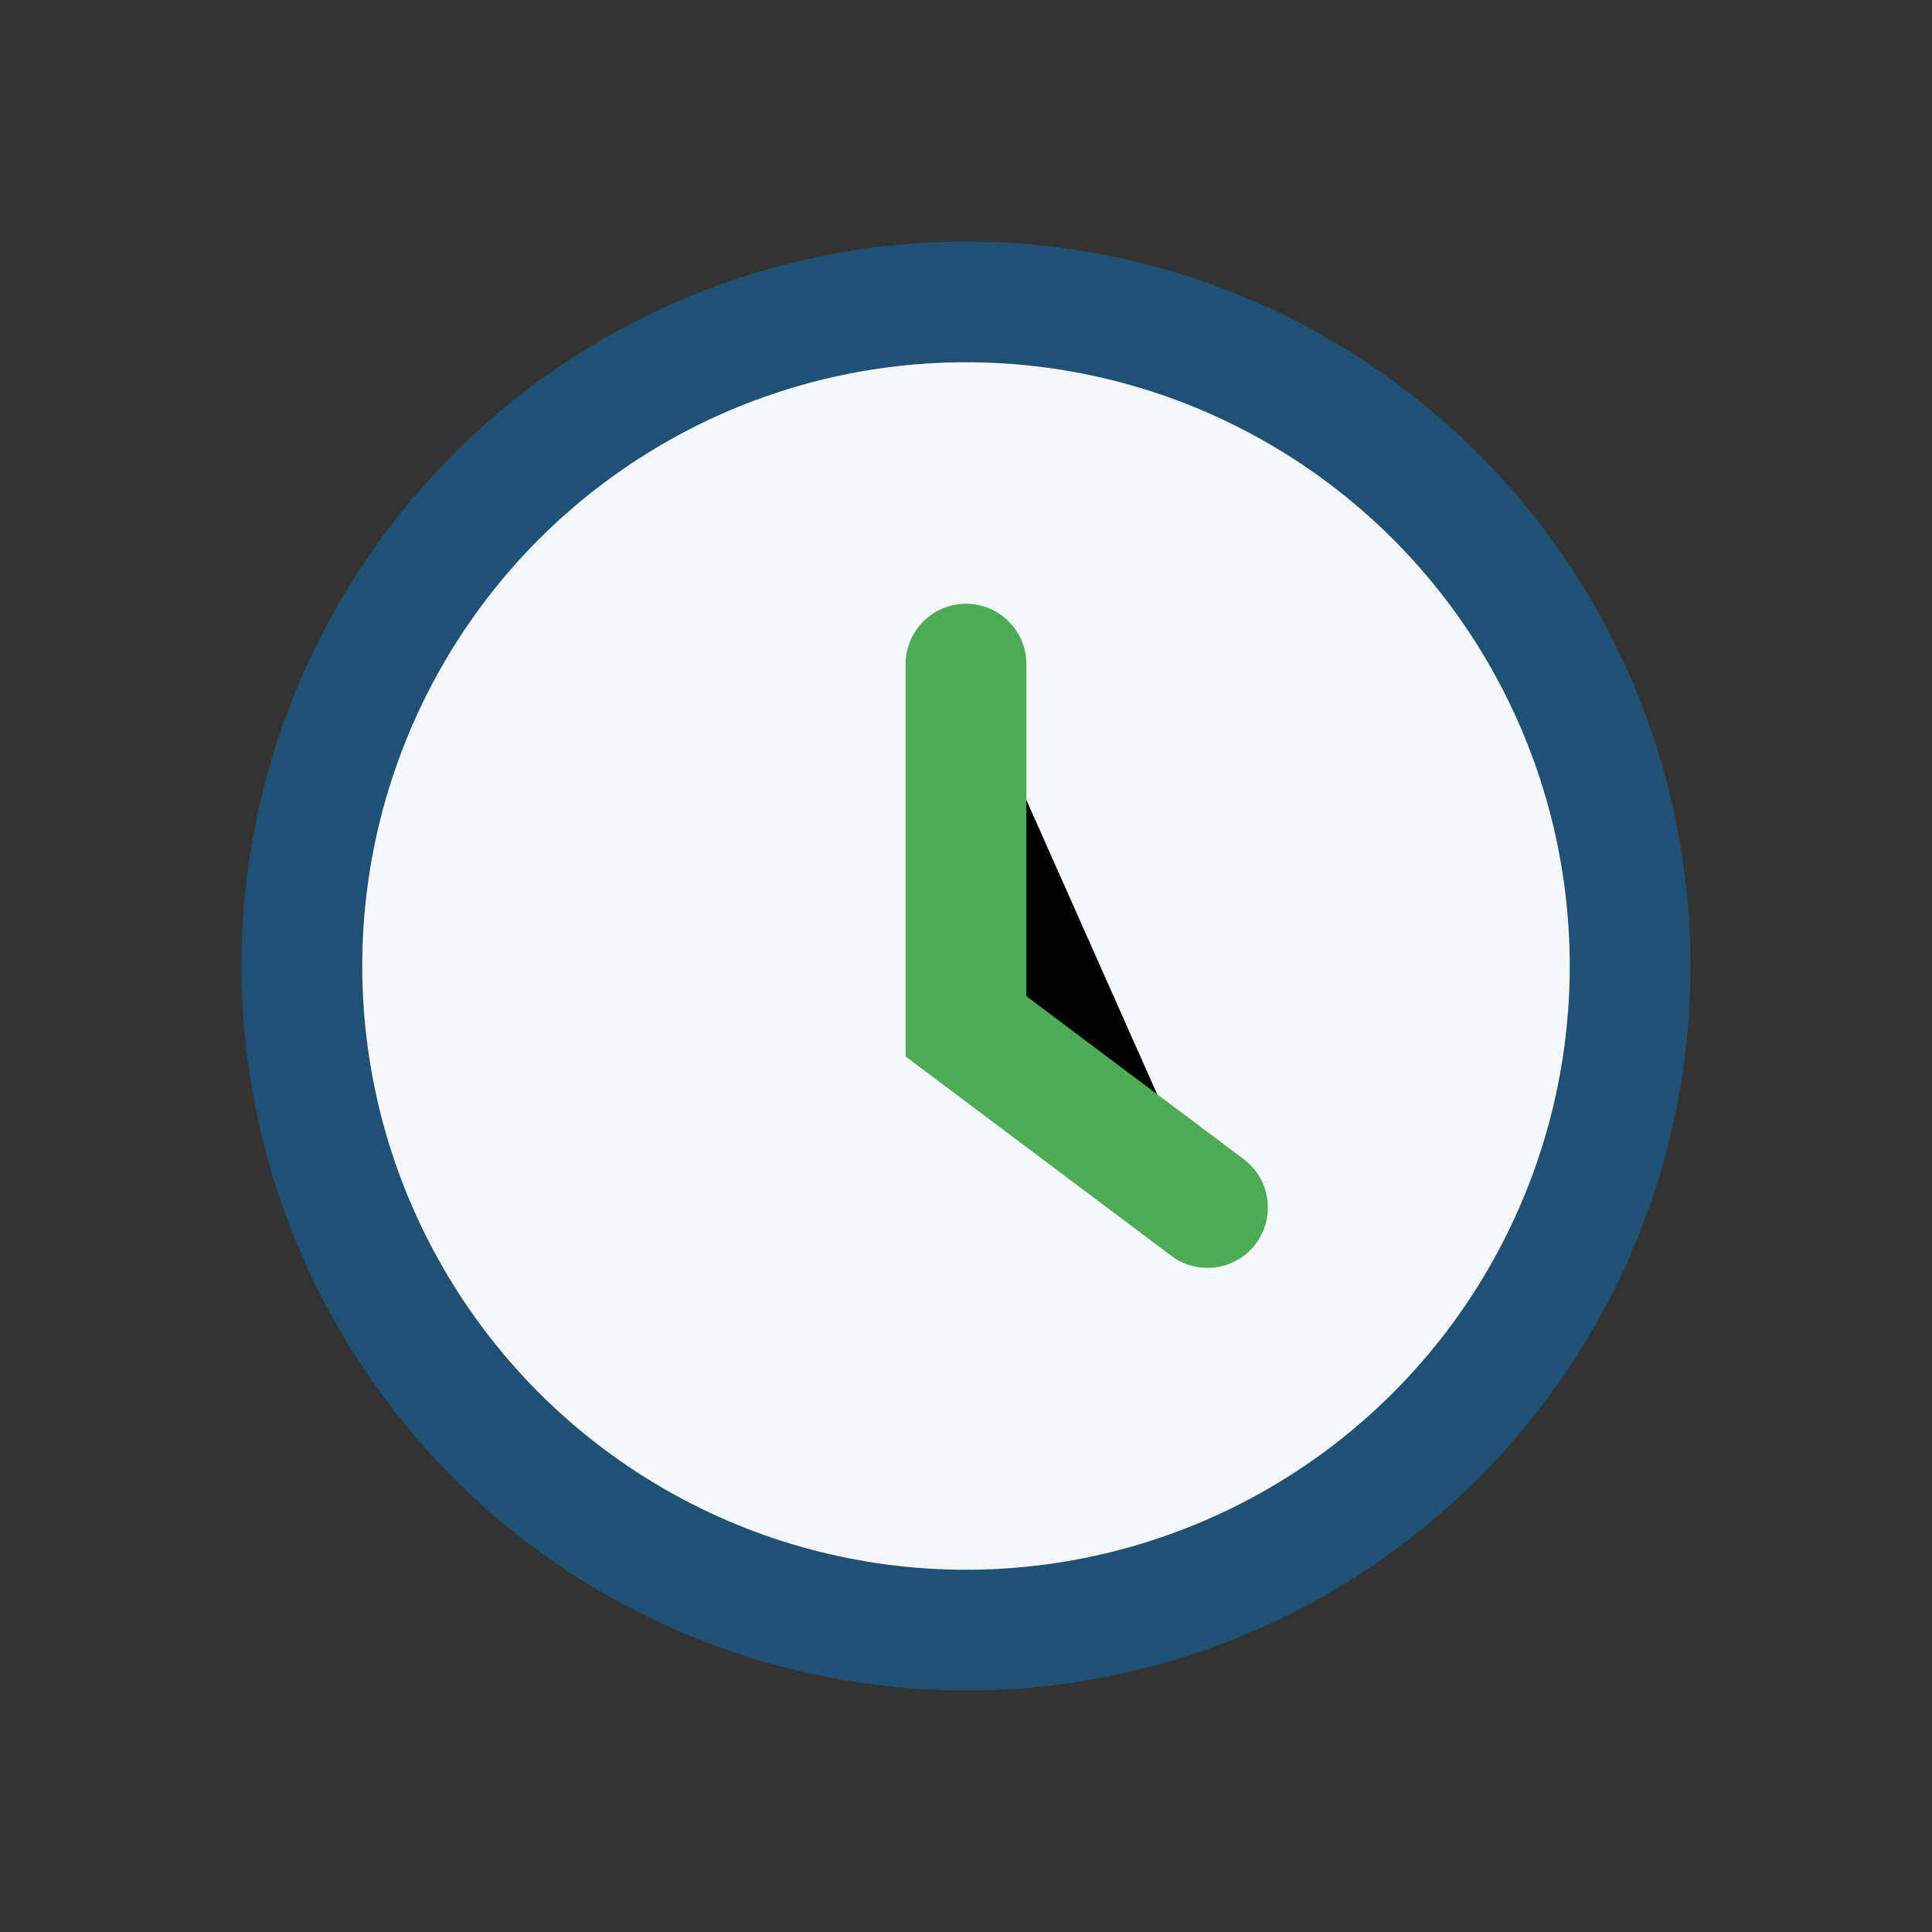 <?xml version="1.0" encoding="UTF-8"?>
<svg xmlns="http://www.w3.org/2000/svg" width="32" height="32" viewBox="0 0 32 32"><rect x="0" y="0" width="32" height="32" fill="#333333" stroke="none"/><circle cx="16" cy="16" r="11" stroke="#205072" stroke-width="2" fill="#F5F7FA"/><path d="M16 11v6l4 3" stroke="#4DAA57" stroke-width="2" stroke-linecap="round"/></svg>